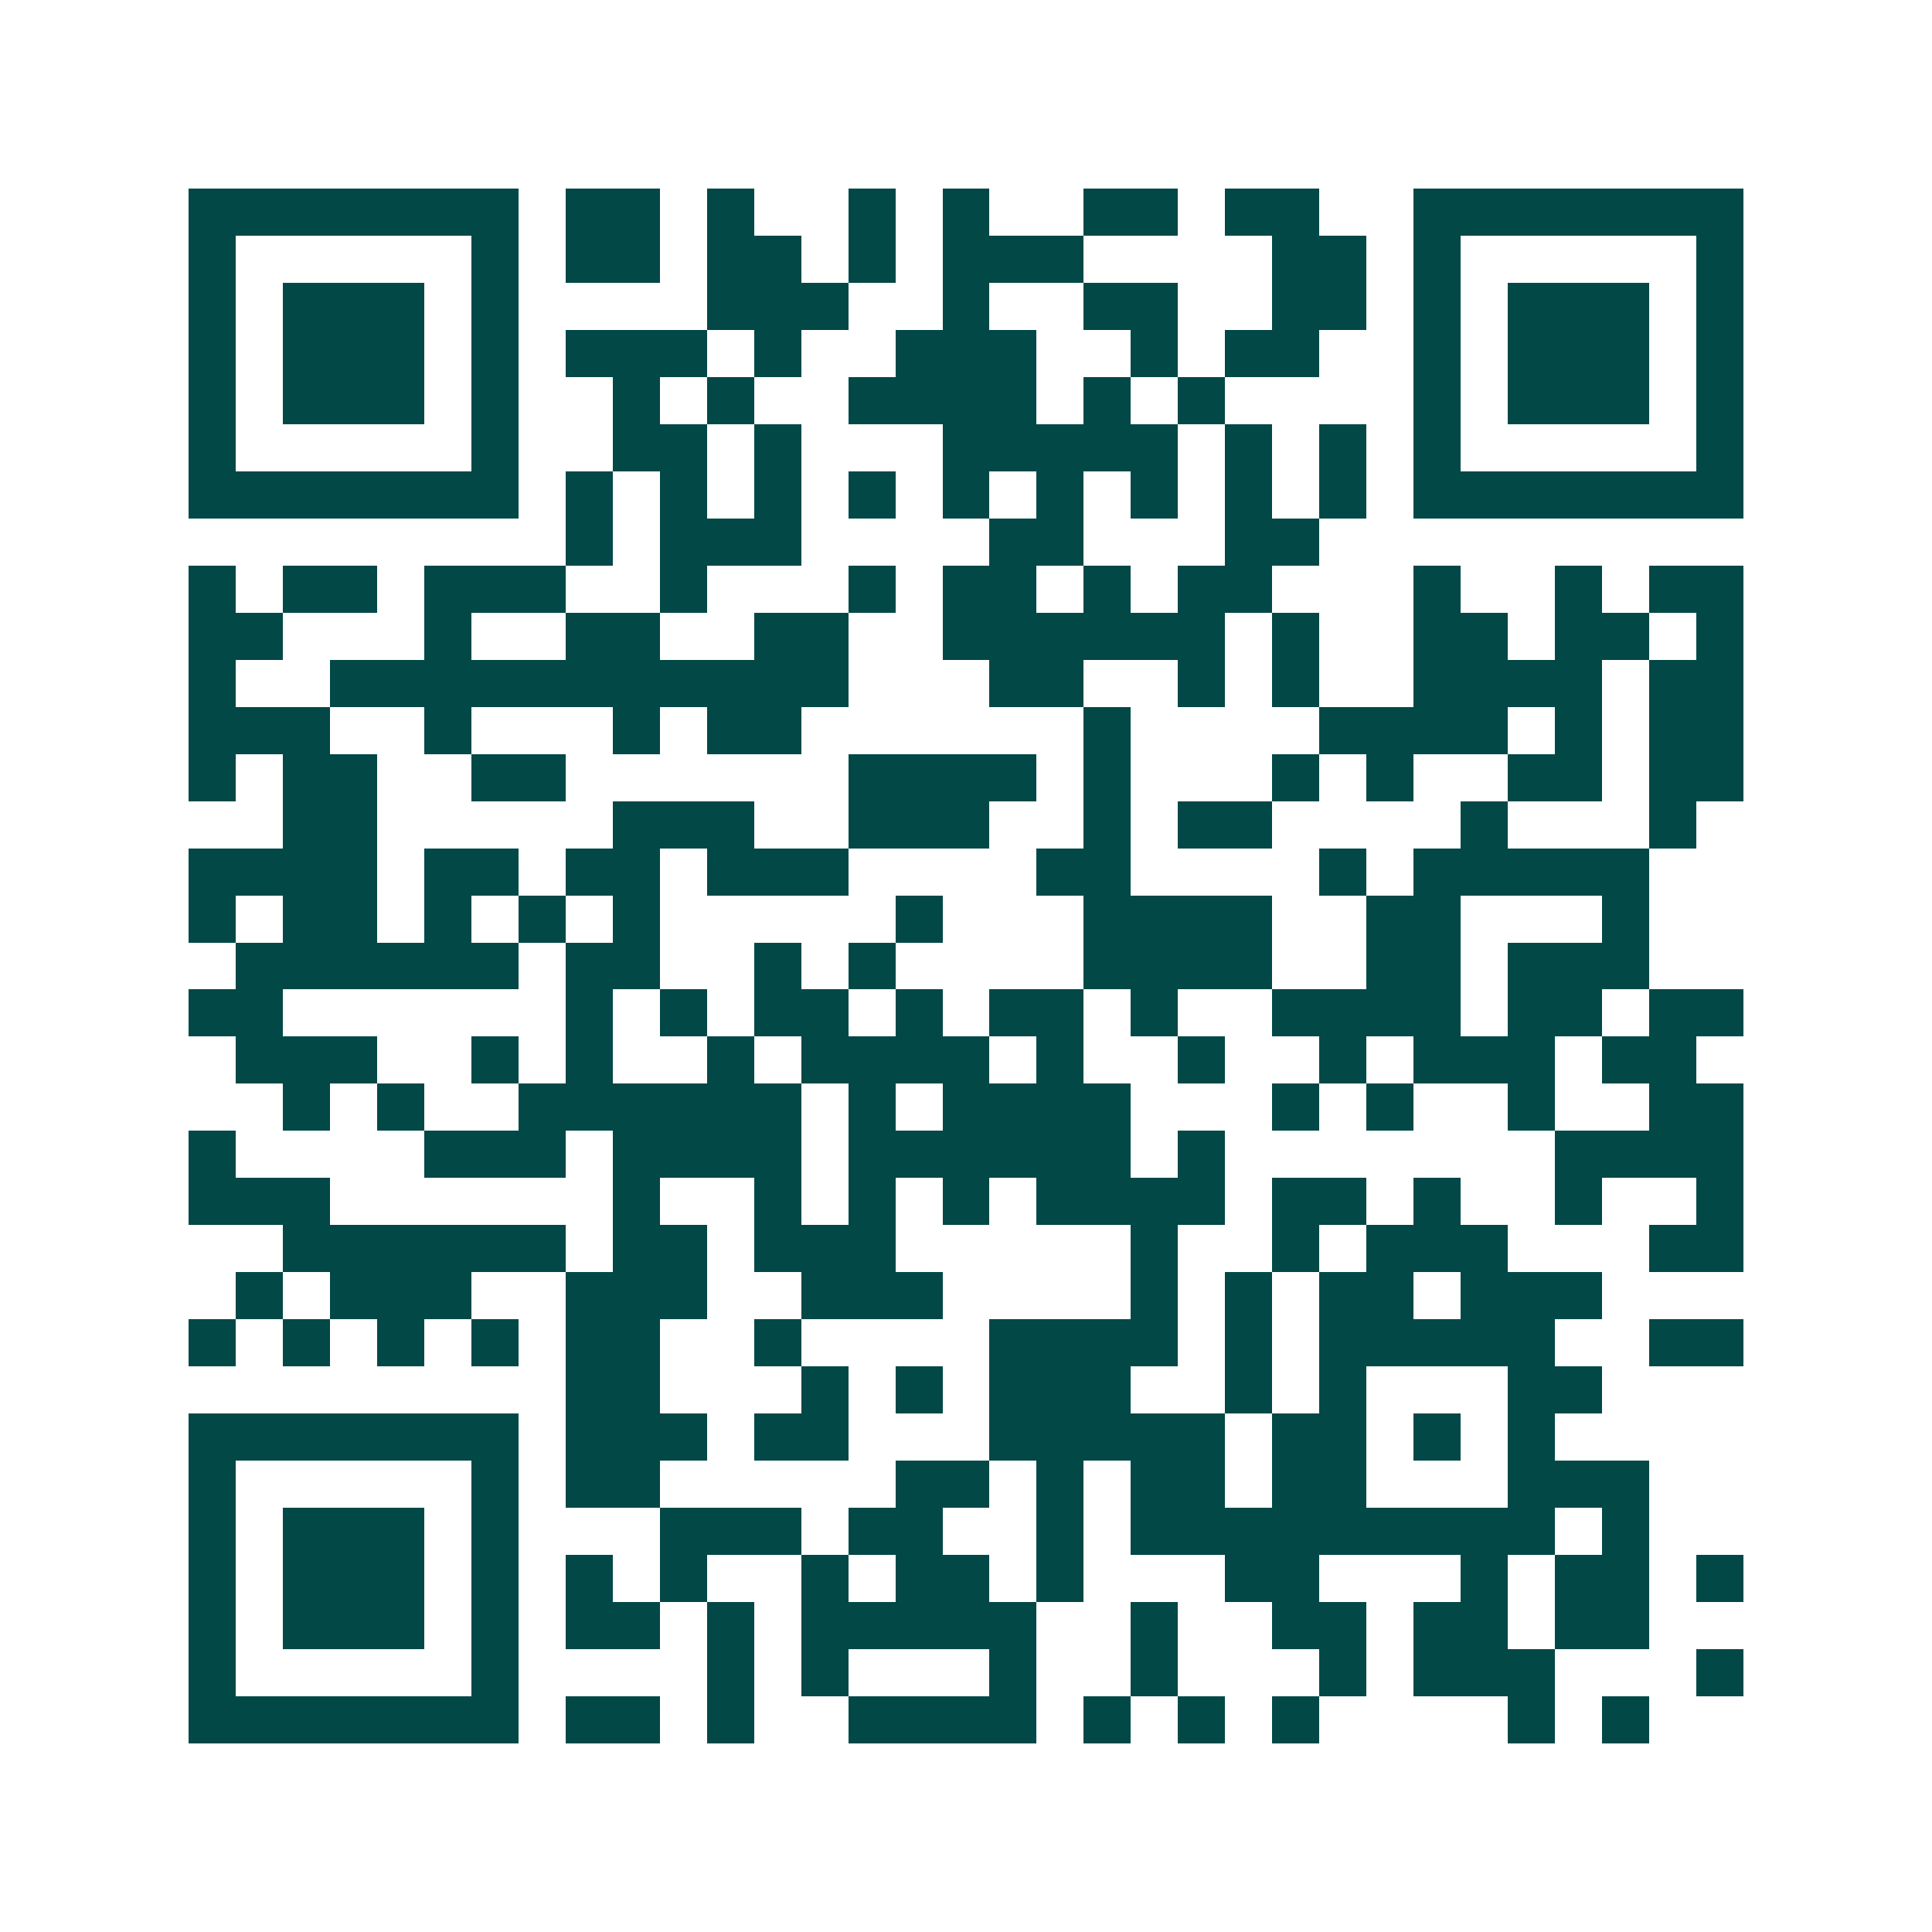 <svg xmlns="http://www.w3.org/2000/svg" width="200" height="200" viewBox="0 0 41 41" shape-rendering="crispEdges"><path fill="#ffffff" d="M0 0h41v41H0z"/><path stroke="#014847" d="M4 4.5h7m1 0h2m1 0h1m2 0h1m1 0h1m2 0h2m1 0h2m2 0h7M4 5.5h1m5 0h1m1 0h2m1 0h2m1 0h1m1 0h3m4 0h2m1 0h1m5 0h1M4 6.5h1m1 0h3m1 0h1m4 0h3m2 0h1m2 0h2m2 0h2m1 0h1m1 0h3m1 0h1M4 7.5h1m1 0h3m1 0h1m1 0h3m1 0h1m2 0h3m2 0h1m1 0h2m2 0h1m1 0h3m1 0h1M4 8.5h1m1 0h3m1 0h1m2 0h1m1 0h1m2 0h4m1 0h1m1 0h1m4 0h1m1 0h3m1 0h1M4 9.5h1m5 0h1m2 0h2m1 0h1m3 0h5m1 0h1m1 0h1m1 0h1m5 0h1M4 10.5h7m1 0h1m1 0h1m1 0h1m1 0h1m1 0h1m1 0h1m1 0h1m1 0h1m1 0h1m1 0h7M12 11.5h1m1 0h3m4 0h2m3 0h2M4 12.5h1m1 0h2m1 0h3m2 0h1m3 0h1m1 0h2m1 0h1m1 0h2m3 0h1m2 0h1m1 0h2M4 13.5h2m3 0h1m2 0h2m2 0h2m2 0h6m1 0h1m2 0h2m1 0h2m1 0h1M4 14.5h1m2 0h11m3 0h2m2 0h1m1 0h1m2 0h4m1 0h2M4 15.5h3m2 0h1m3 0h1m1 0h2m6 0h1m4 0h4m1 0h1m1 0h2M4 16.5h1m1 0h2m2 0h2m6 0h4m1 0h1m3 0h1m1 0h1m2 0h2m1 0h2M6 17.5h2m5 0h3m2 0h3m2 0h1m1 0h2m4 0h1m3 0h1M4 18.5h4m1 0h2m1 0h2m1 0h3m4 0h2m4 0h1m1 0h5M4 19.5h1m1 0h2m1 0h1m1 0h1m1 0h1m5 0h1m3 0h4m2 0h2m3 0h1M5 20.5h6m1 0h2m2 0h1m1 0h1m4 0h4m2 0h2m1 0h3M4 21.5h2m6 0h1m1 0h1m1 0h2m1 0h1m1 0h2m1 0h1m2 0h4m1 0h2m1 0h2M5 22.5h3m2 0h1m1 0h1m2 0h1m1 0h4m1 0h1m2 0h1m2 0h1m1 0h3m1 0h2M6 23.5h1m1 0h1m2 0h6m1 0h1m1 0h4m3 0h1m1 0h1m2 0h1m2 0h2M4 24.5h1m4 0h3m1 0h4m1 0h6m1 0h1m7 0h4M4 25.5h3m6 0h1m2 0h1m1 0h1m1 0h1m1 0h4m1 0h2m1 0h1m2 0h1m2 0h1M6 26.5h6m1 0h2m1 0h3m5 0h1m2 0h1m1 0h3m3 0h2M5 27.5h1m1 0h3m2 0h3m2 0h3m4 0h1m1 0h1m1 0h2m1 0h3M4 28.5h1m1 0h1m1 0h1m1 0h1m1 0h2m2 0h1m4 0h4m1 0h1m1 0h5m2 0h2M12 29.5h2m3 0h1m1 0h1m1 0h3m2 0h1m1 0h1m3 0h2M4 30.5h7m1 0h3m1 0h2m3 0h5m1 0h2m1 0h1m1 0h1M4 31.5h1m5 0h1m1 0h2m5 0h2m1 0h1m1 0h2m1 0h2m3 0h3M4 32.5h1m1 0h3m1 0h1m3 0h3m1 0h2m2 0h1m1 0h9m1 0h1M4 33.5h1m1 0h3m1 0h1m1 0h1m1 0h1m2 0h1m1 0h2m1 0h1m3 0h2m3 0h1m1 0h2m1 0h1M4 34.5h1m1 0h3m1 0h1m1 0h2m1 0h1m1 0h5m2 0h1m2 0h2m1 0h2m1 0h2M4 35.5h1m5 0h1m4 0h1m1 0h1m3 0h1m2 0h1m3 0h1m1 0h3m3 0h1M4 36.5h7m1 0h2m1 0h1m2 0h4m1 0h1m1 0h1m1 0h1m4 0h1m1 0h1"/></svg>
